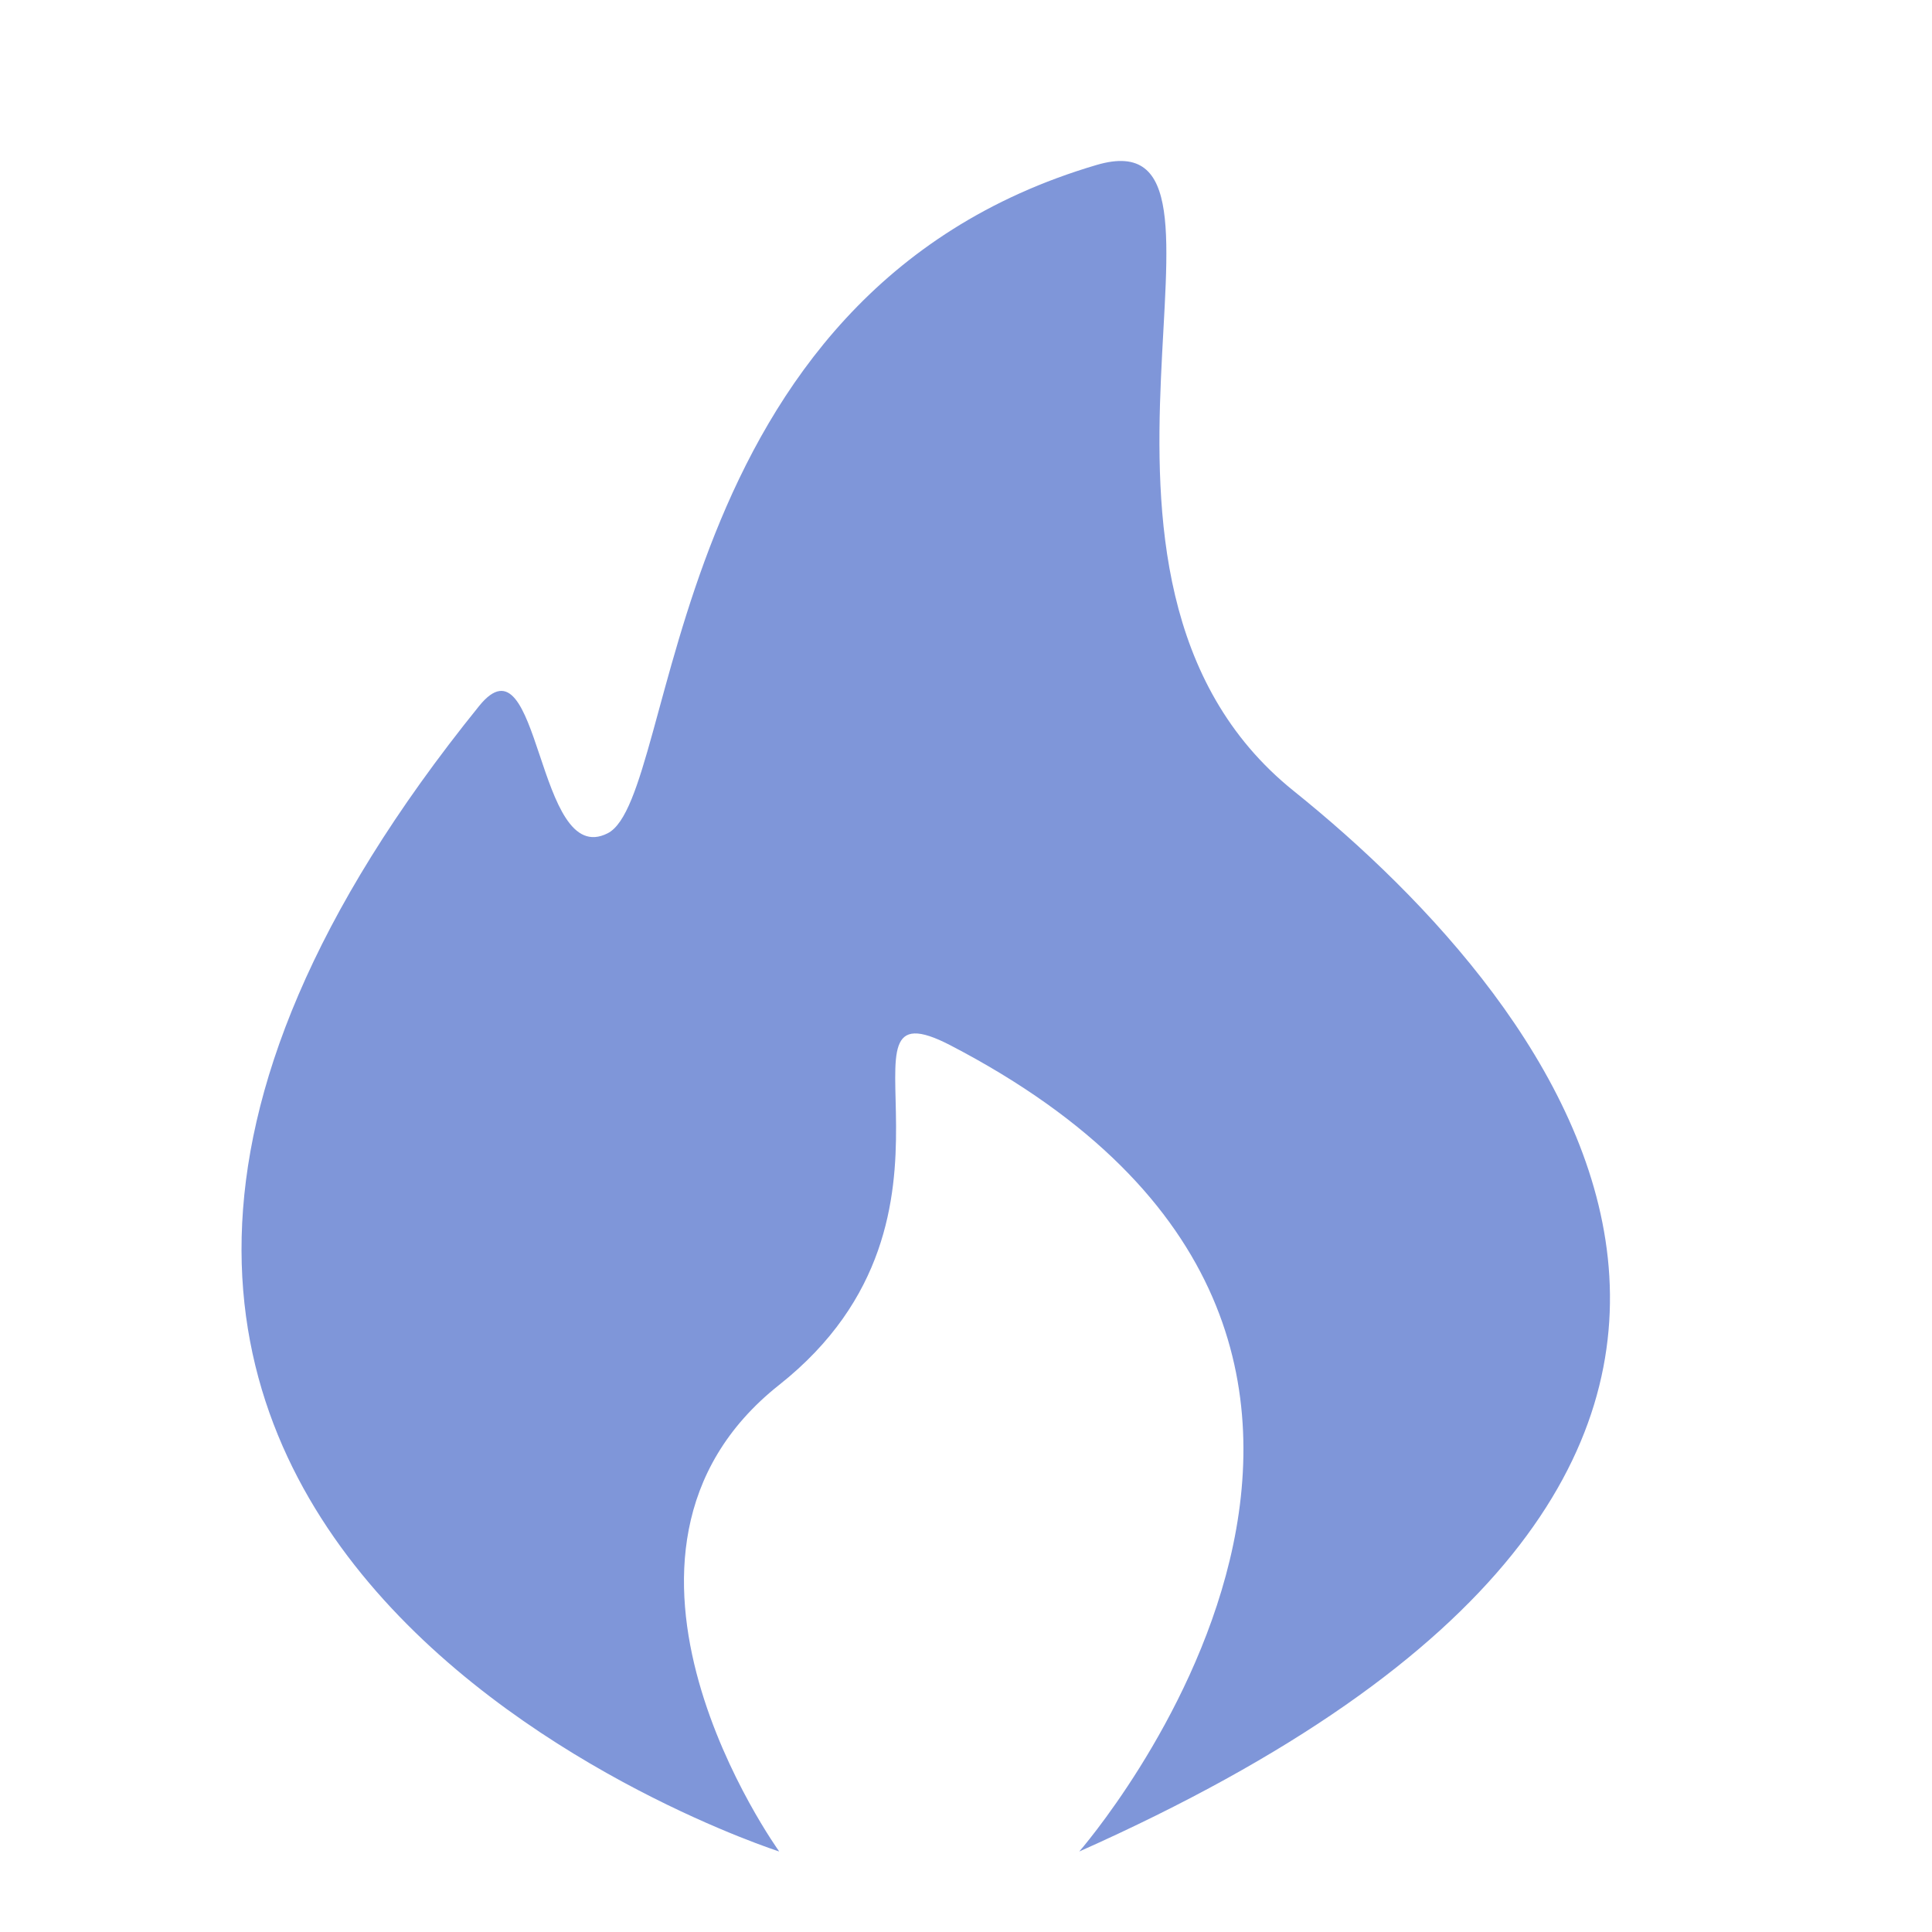 <svg width="24" height="24" viewBox="0 0 24 24" fill="none" xmlns="http://www.w3.org/2000/svg">
<path d="M5.952 8.77C6.719 7.821 6.653 10.807 7.549 10.351C8.446 9.896 8.184 3.651 13.623 2.049C15.798 1.409 12.762 7.167 16.07 9.825C19.378 12.482 24.058 18.257 13.407 23C13.407 23 18.924 16.686 11.81 12.987C10.178 12.138 12.342 15.095 9.68 17.203C7.017 19.311 9.68 23 9.68 23C9.68 23 -2.421 19.131 5.952 8.77Z" fill="#7F96D9"/>
</svg>
